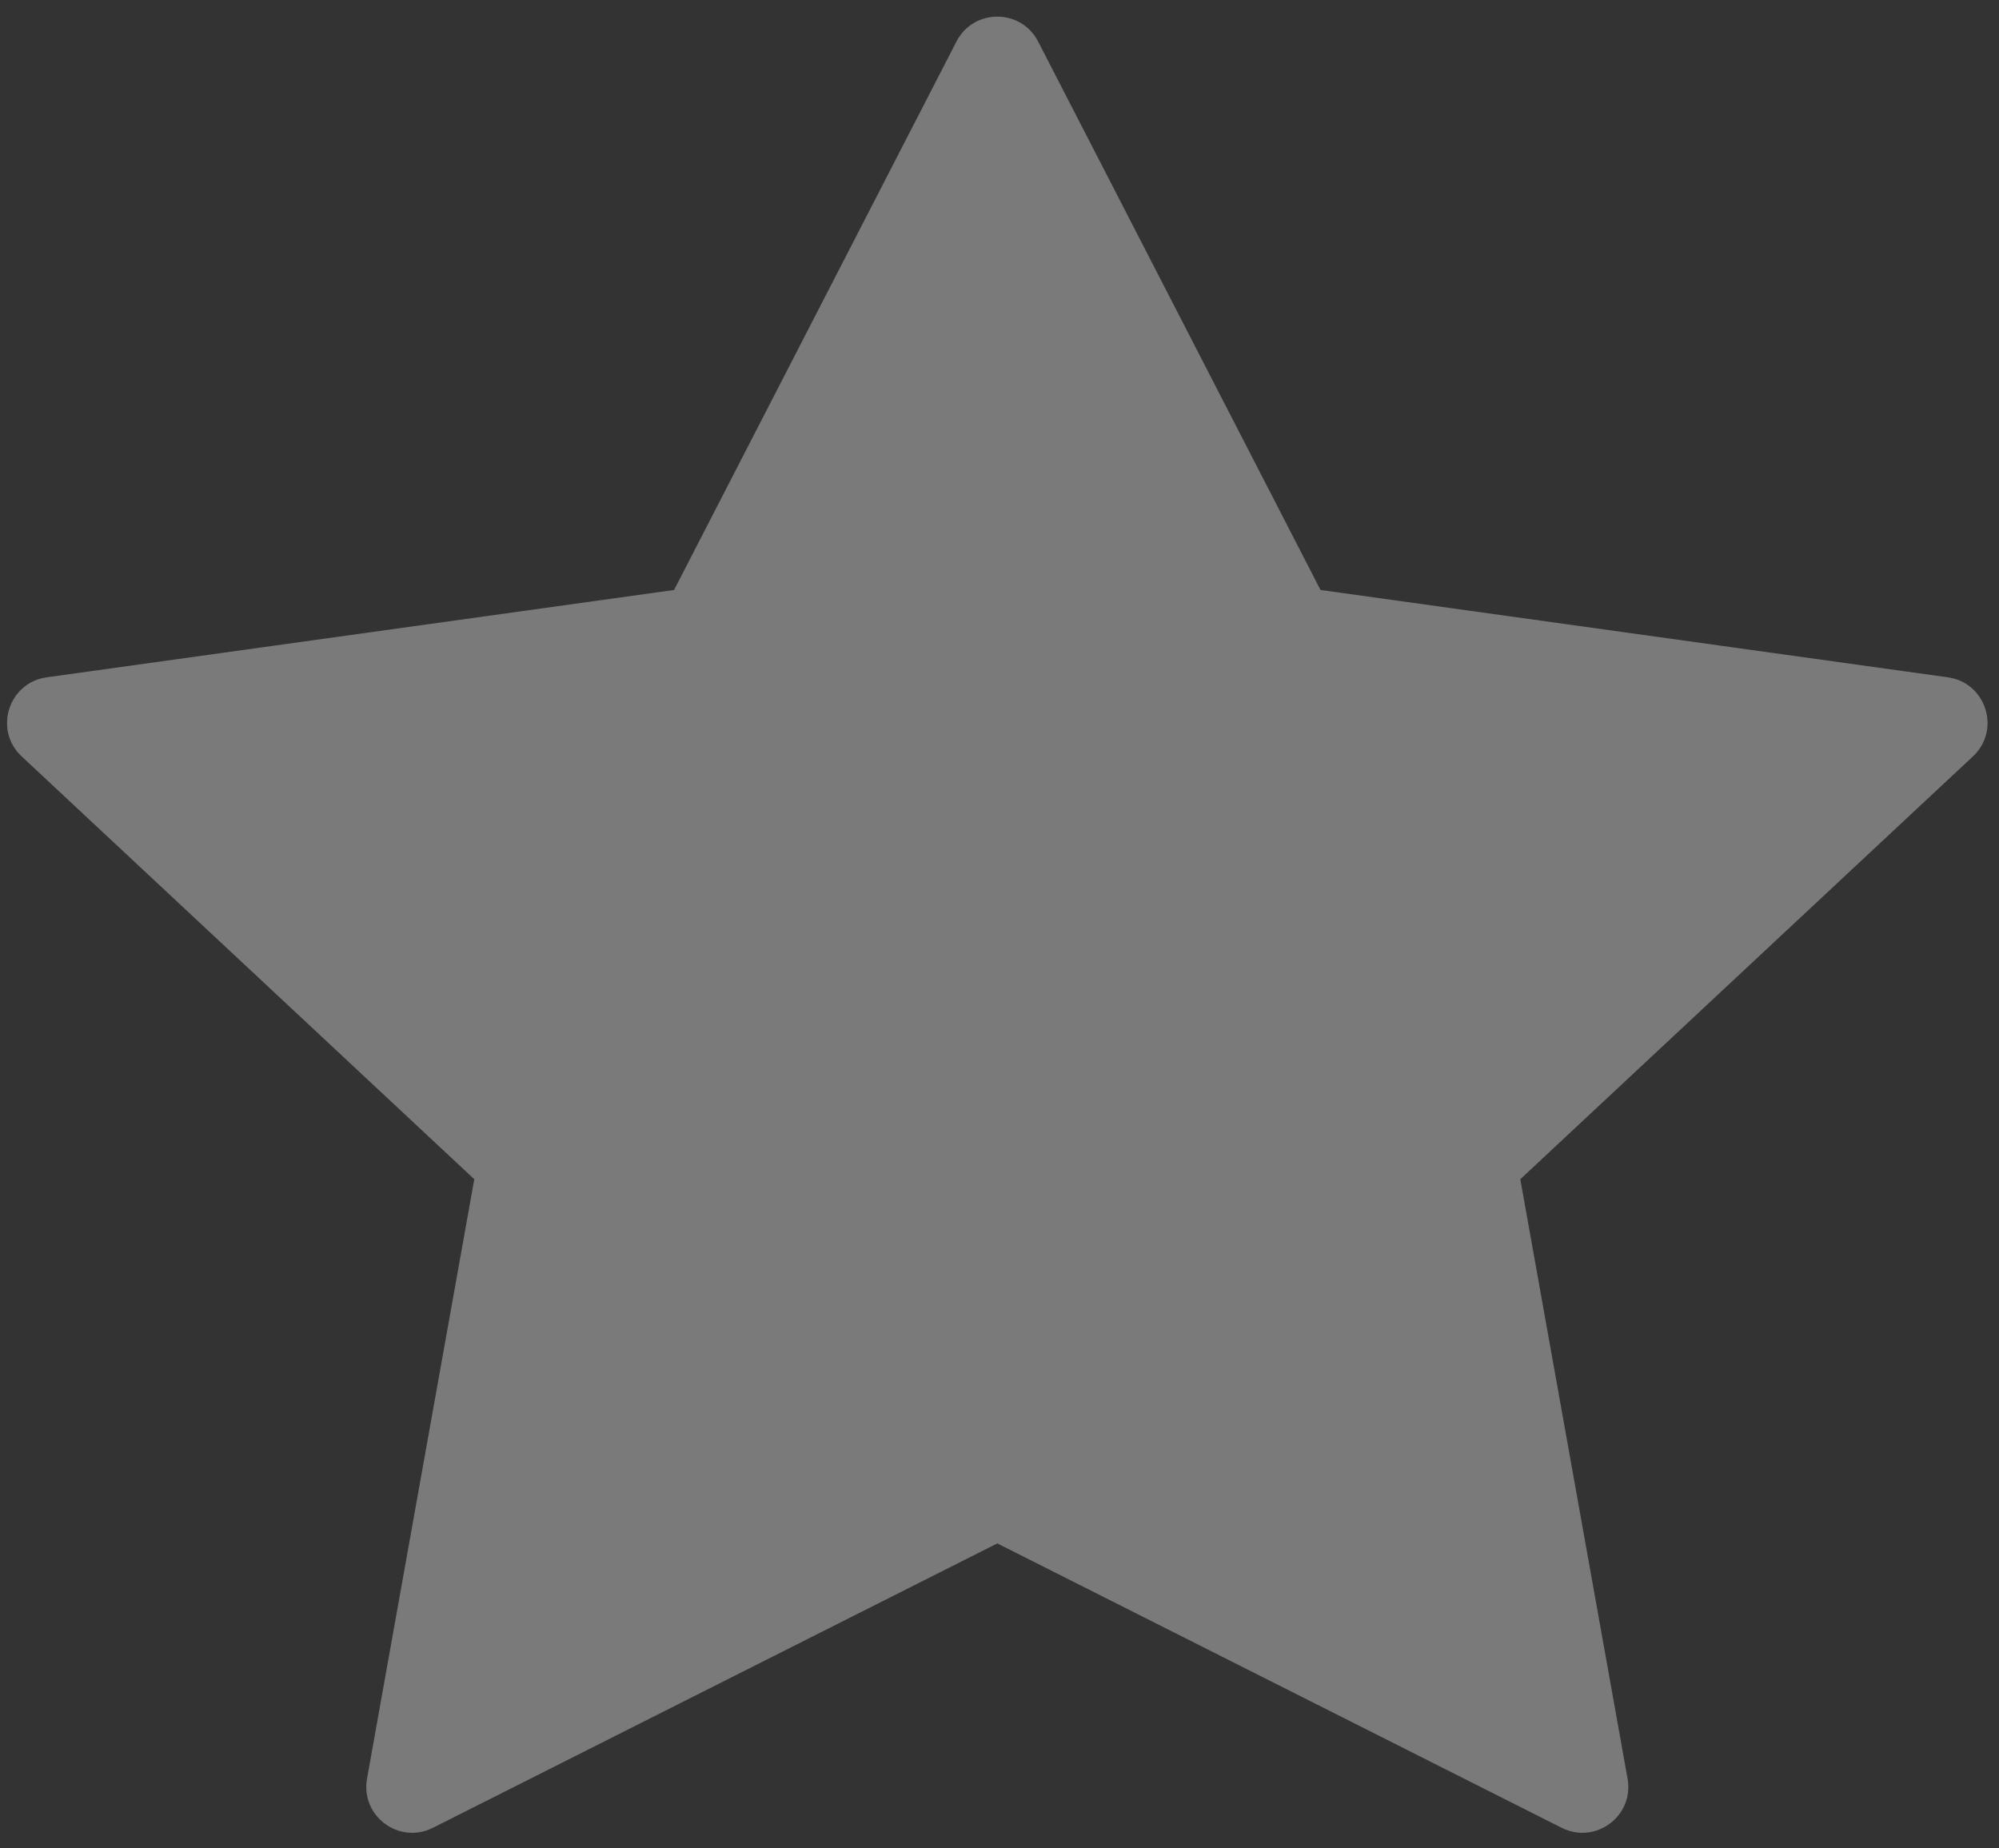 <svg width="53" height="49" viewBox="0 0 53 49" fill="none" xmlns="http://www.w3.org/2000/svg">
<rect x="0" y="0" width="53" height="49" fill="#333333" stroke="none"/>
<path fill-rule="evenodd" clip-rule="evenodd" d="M26.442 40.918L11.477 48.458C10.581 48.909 9.554 48.144 9.731 47.156L12.575 31.263L0.574 20.053C-0.174 19.354 0.223 18.099 1.237 17.957L17.872 15.641L25.359 1.101C25.812 0.221 27.07 0.221 27.524 1.101L35.011 15.641L51.645 17.957C52.66 18.099 53.057 19.354 52.309 20.053L40.308 31.263L43.152 47.156C43.329 48.144 42.302 48.909 41.406 48.458L26.442 40.918Z" fill="white" fill-opacity="0.35"/>
</svg>
